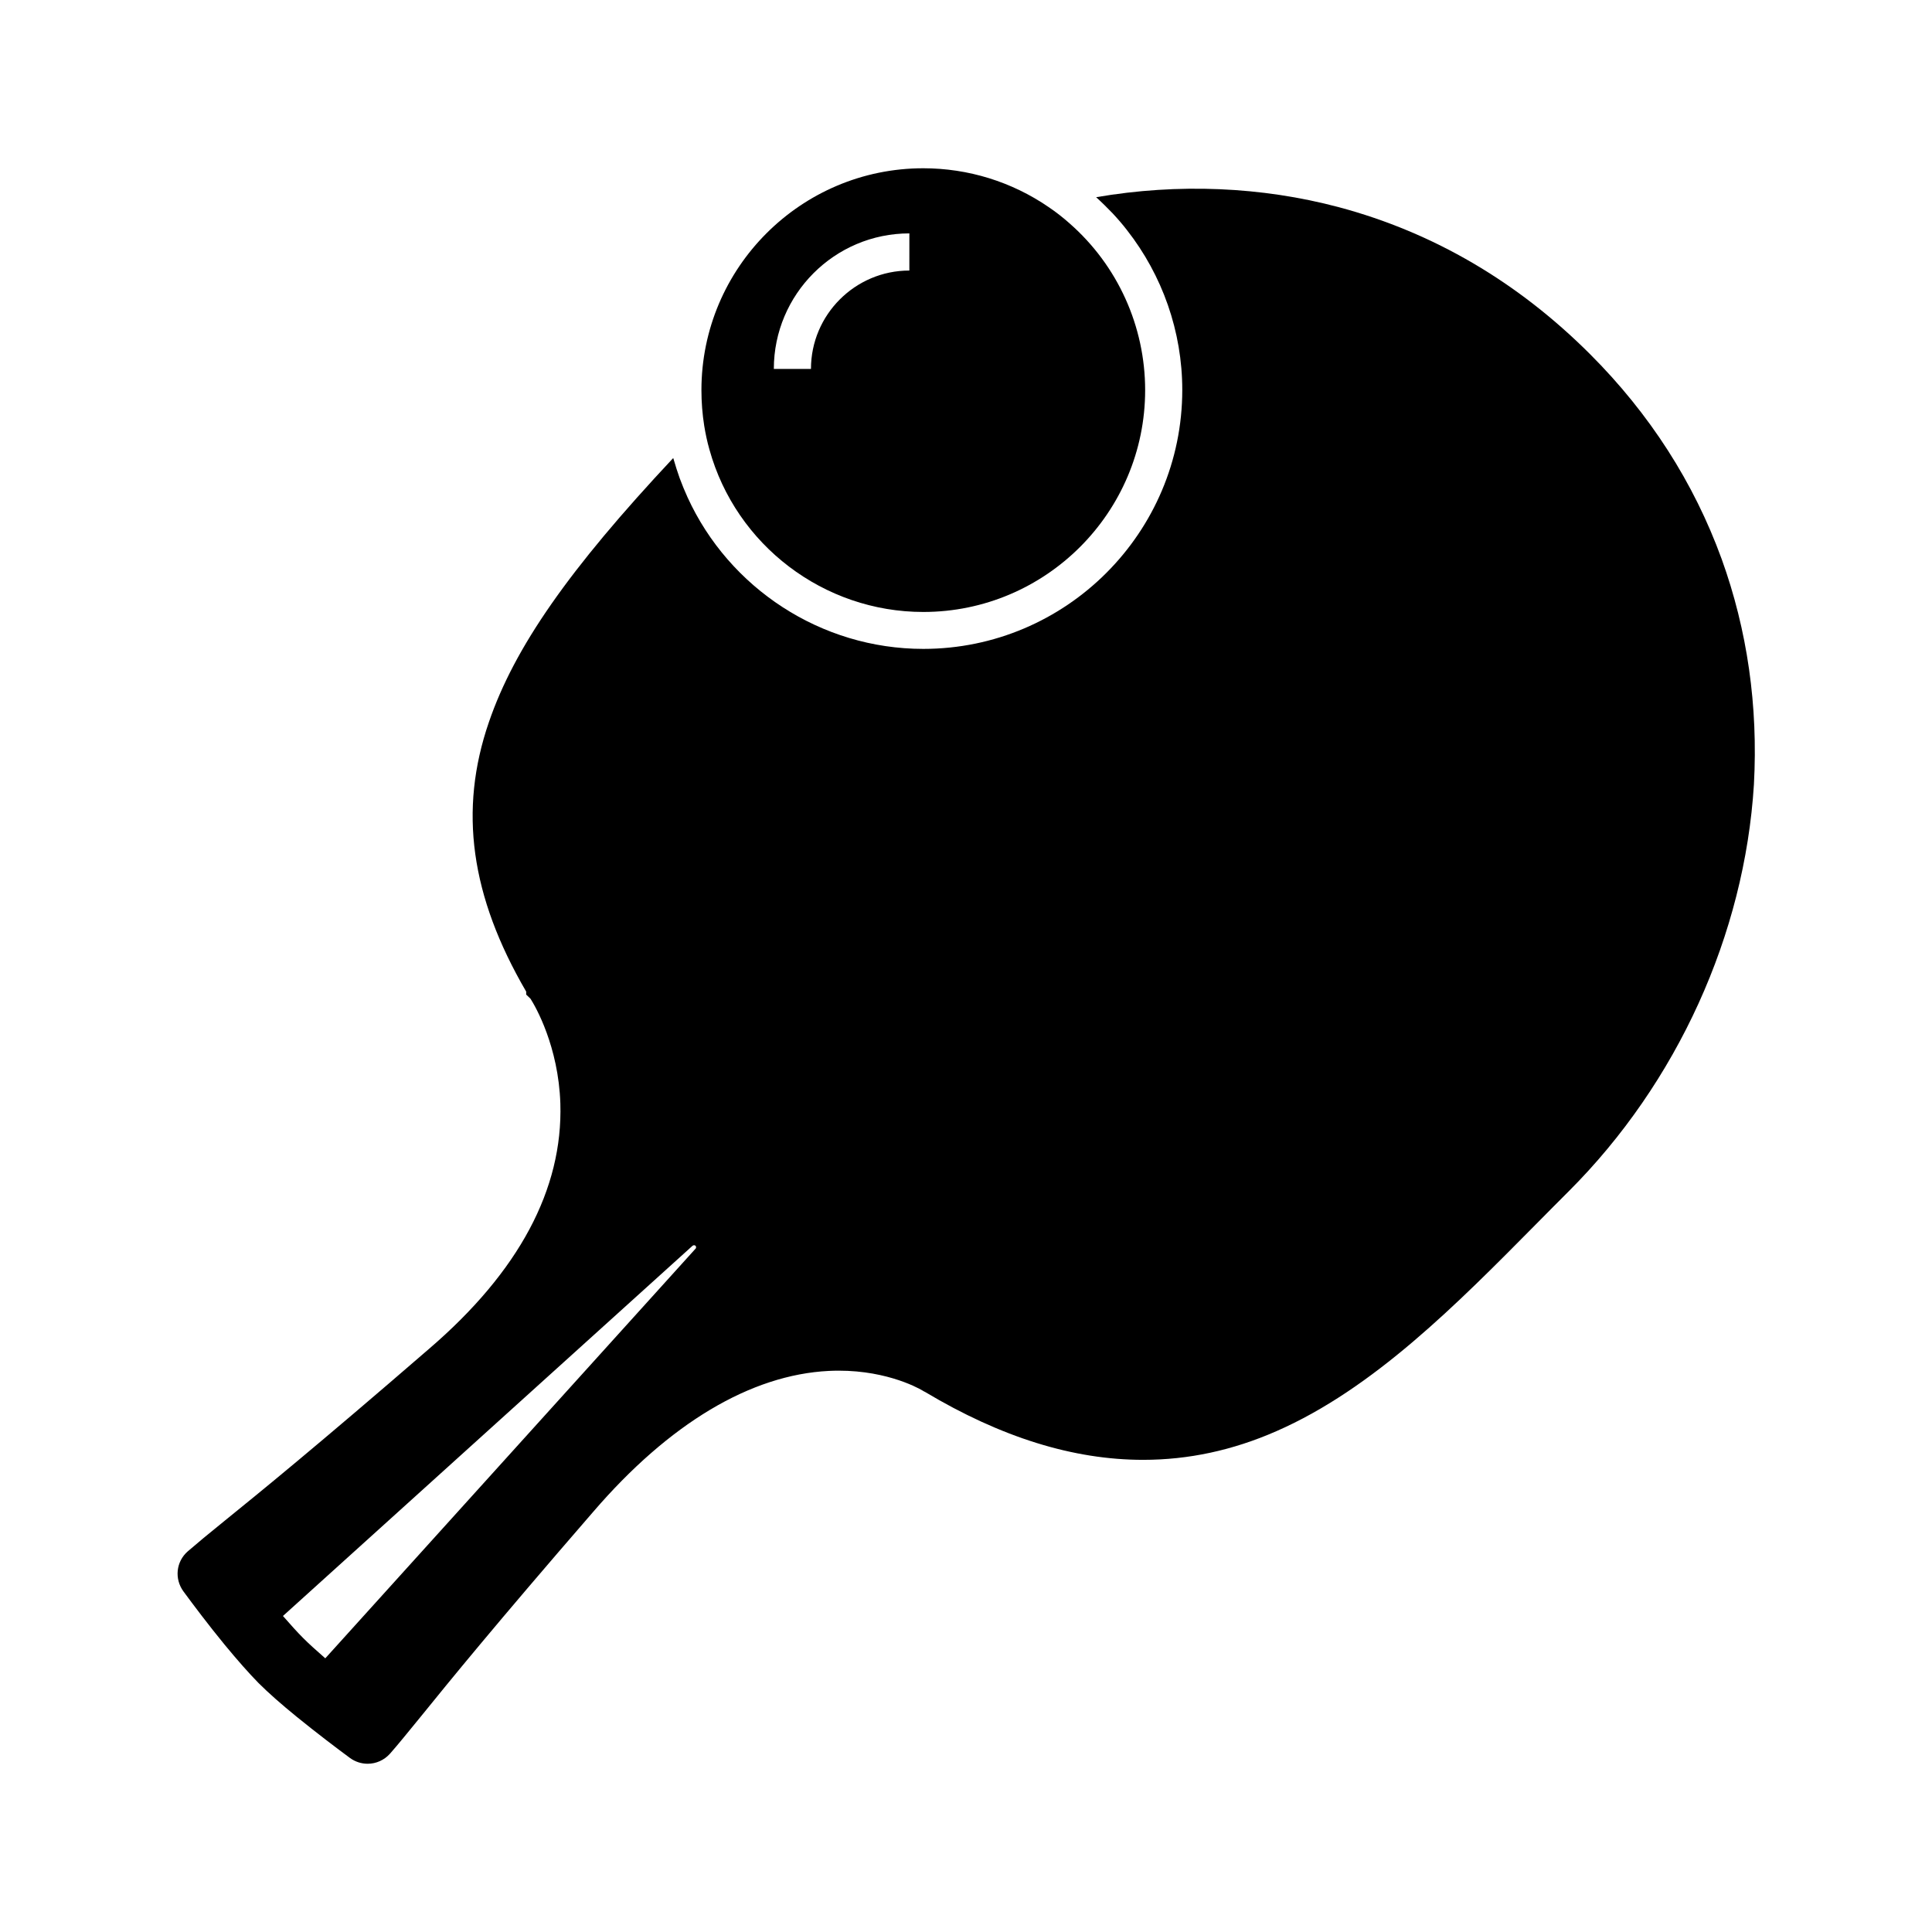 <?xml version="1.0" encoding="UTF-8"?>
<!-- Uploaded to: ICON Repo, www.iconrepo.com, Generator: ICON Repo Mixer Tools -->
<svg fill="#000000" width="800px" height="800px" version="1.1" viewBox="144 144 512 512" xmlns="http://www.w3.org/2000/svg">
 <g>
  <path d="m600.24 292.1c-7.332-20.172-19.039-38.426-34.832-54.219-19.141-19.141-41.523-32.273-66.566-38.965-20.516-5.461-42.605-6.394-64.355-2.656 1.523 1.379 2.953 2.805 4.379 4.281 1.328 1.426 2.609 2.902 3.789 4.43 9.398 12.004 14.66 26.914 14.66 42.359 0 37.836-30.801 68.633-68.633 68.633-27.109 0-51.465-16.09-62.484-40.195-0.738-1.625-1.426-3.297-2.066-5.019-0.59-1.672-1.133-3.344-1.625-5.066-0.051-0.098-0.051-0.195-0.098-0.297-27.699 29.57-42.066 50.184-48.855 70.012-8.02 23.32-4.871 46.051 9.891 71.391v0.789l1.133 1.082c1.328 2.066 7.43 12.645 7.922 27.797 0.688 22.68-10.973 44.527-34.734 64.945-30.012 25.977-45.164 38.277-54.219 45.609-4.379 3.543-7.231 5.902-9.789 8.117-3.102 2.707-3.59 7.281-1.133 10.629 2.609 3.543 6.594 8.855 10.875 14.07 3.445 4.184 6.496 7.625 9.004 10.184 2.559 2.559 5.953 5.559 10.184 9.004 5.215 4.231 10.527 8.266 14.07 10.875 1.426 1.031 3.051 1.523 4.676 1.523 2.215 0 4.379-0.934 5.953-2.707 2.215-2.508 4.574-5.461 8.168-9.84 7.332-9.055 19.633-24.207 45.609-54.168 20.172-23.469 41.77-36.359 62.484-37.391 13.922-0.688 23.223 4.231 24.945 5.266 0.051 0.051 0.098 0.051 0.148 0.098 0.098 0.051 0.148 0.098 0.195 0.098l0.195 0.098c20.172 12.055 39.312 18.008 57.809 18.008 12.004 0 23.715-2.508 35.277-7.578 25.684-11.219 47.773-33.555 69.176-55.203 2.754-2.754 5.559-5.656 8.363-8.414 28.734-28.734 46.594-68.043 49.051-107.8 1.129-20.766-1.727-40.84-8.566-59.781zm-271.93 182.83-98.105 108.54c-2.312-2.016-4.281-3.789-5.856-5.363-1.574-1.574-3.344-3.543-5.363-5.856l108.54-98.105c0.246-0.195 0.59-0.195 0.789 0 0.148 0.148 0.148 0.297 0.148 0.395 0 0.102 0 0.246-0.148 0.395z"/>
  <path d="m427.45 203.2c-1.77-1.574-3.59-3-5.559-4.328-9.742-6.691-21.305-10.281-33.211-10.281-32.422 0-58.793 26.371-58.793 58.793 0 3.199 0.246 6.348 0.738 9.445 0.344 2.117 0.789 4.231 1.379 6.297 7.035 25.34 30.309 43.051 56.68 43.051 32.422 0 58.793-26.371 58.793-58.793-0.004-16.93-7.285-33.016-20.027-44.184zm-42.461 12.496c-14.367 0-26.074 11.711-26.074 26.074h-9.84c0-19.777 16.09-35.918 35.918-35.918z"/>
 </g>
</svg>